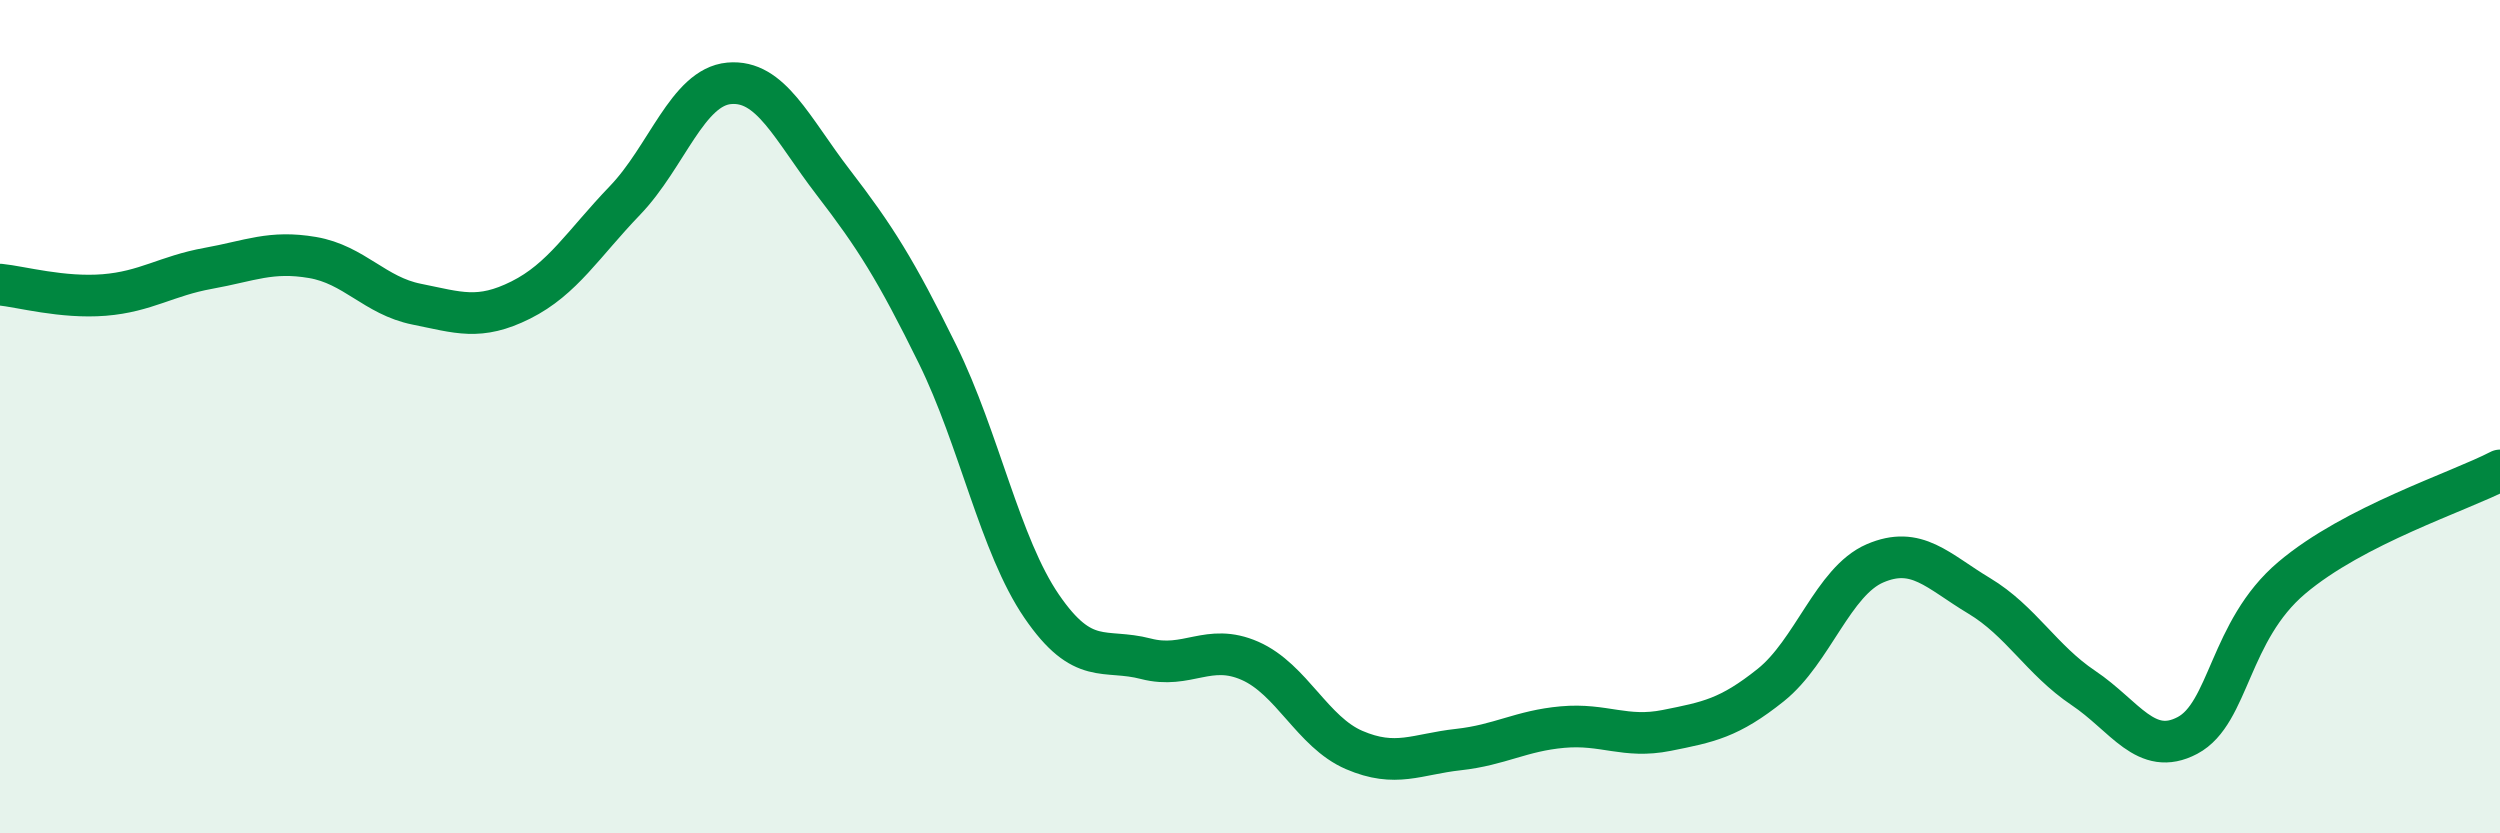 
    <svg width="60" height="20" viewBox="0 0 60 20" xmlns="http://www.w3.org/2000/svg">
      <path
        d="M 0,6.83 C 0.5,6.88 1.5,7.16 2.5,7.08 C 3.5,7 4,6.62 5,6.44 C 6,6.26 6.5,6.01 7.5,6.18 C 8.5,6.35 9,7.1 10,7.3 C 11,7.5 11.5,7.7 12.5,7.2 C 13.5,6.7 14,5.85 15,4.81 C 16,3.77 16.5,2.09 17.5,2 C 18.5,1.91 19,3.08 20,4.38 C 21,5.68 21.5,6.47 22.5,8.5 C 23.5,10.53 24,13.09 25,14.55 C 26,16.01 26.5,15.55 27.5,15.81 C 28.5,16.07 29,15.42 30,15.86 C 31,16.3 31.5,17.57 32.5,18 C 33.5,18.43 34,18.1 35,17.99 C 36,17.88 36.5,17.54 37.5,17.45 C 38.5,17.36 39,17.73 40,17.53 C 41,17.33 41.5,17.24 42.5,16.44 C 43.5,15.64 44,13.95 45,13.52 C 46,13.09 46.5,13.7 47.5,14.3 C 48.5,14.9 49,15.84 50,16.51 C 51,17.18 51.5,18.18 52.5,17.65 C 53.5,17.12 53.5,15.14 55,13.87 C 56.5,12.6 59,11.81 60,11.29L60 20L0 20Z"
        fill="#008740"
        opacity="0.1"
        stroke-linecap="round"
        stroke-linejoin="round"
      />
      <path
        d="M 0,6.83 C 0.5,6.88 1.5,7.16 2.5,7.08 C 3.5,7 4,6.62 5,6.44 C 6,6.26 6.5,6.01 7.5,6.18 C 8.5,6.35 9,7.1 10,7.3 C 11,7.5 11.5,7.7 12.5,7.2 C 13.5,6.7 14,5.85 15,4.81 C 16,3.77 16.5,2.09 17.5,2 C 18.5,1.91 19,3.08 20,4.38 C 21,5.68 21.5,6.47 22.5,8.5 C 23.5,10.53 24,13.09 25,14.55 C 26,16.01 26.5,15.55 27.5,15.81 C 28.5,16.07 29,15.42 30,15.86 C 31,16.3 31.5,17.57 32.5,18 C 33.5,18.43 34,18.1 35,17.99 C 36,17.88 36.5,17.54 37.5,17.45 C 38.5,17.36 39,17.73 40,17.53 C 41,17.33 41.5,17.24 42.5,16.44 C 43.5,15.64 44,13.95 45,13.52 C 46,13.09 46.5,13.7 47.5,14.3 C 48.5,14.9 49,15.84 50,16.51 C 51,17.18 51.5,18.18 52.5,17.65 C 53.5,17.12 53.5,15.14 55,13.87 C 56.5,12.6 59,11.81 60,11.29"
        stroke="#008740"
        stroke-width="1"
        fill="none"
        stroke-linecap="round"
        stroke-linejoin="round"
      />
    </svg>
  